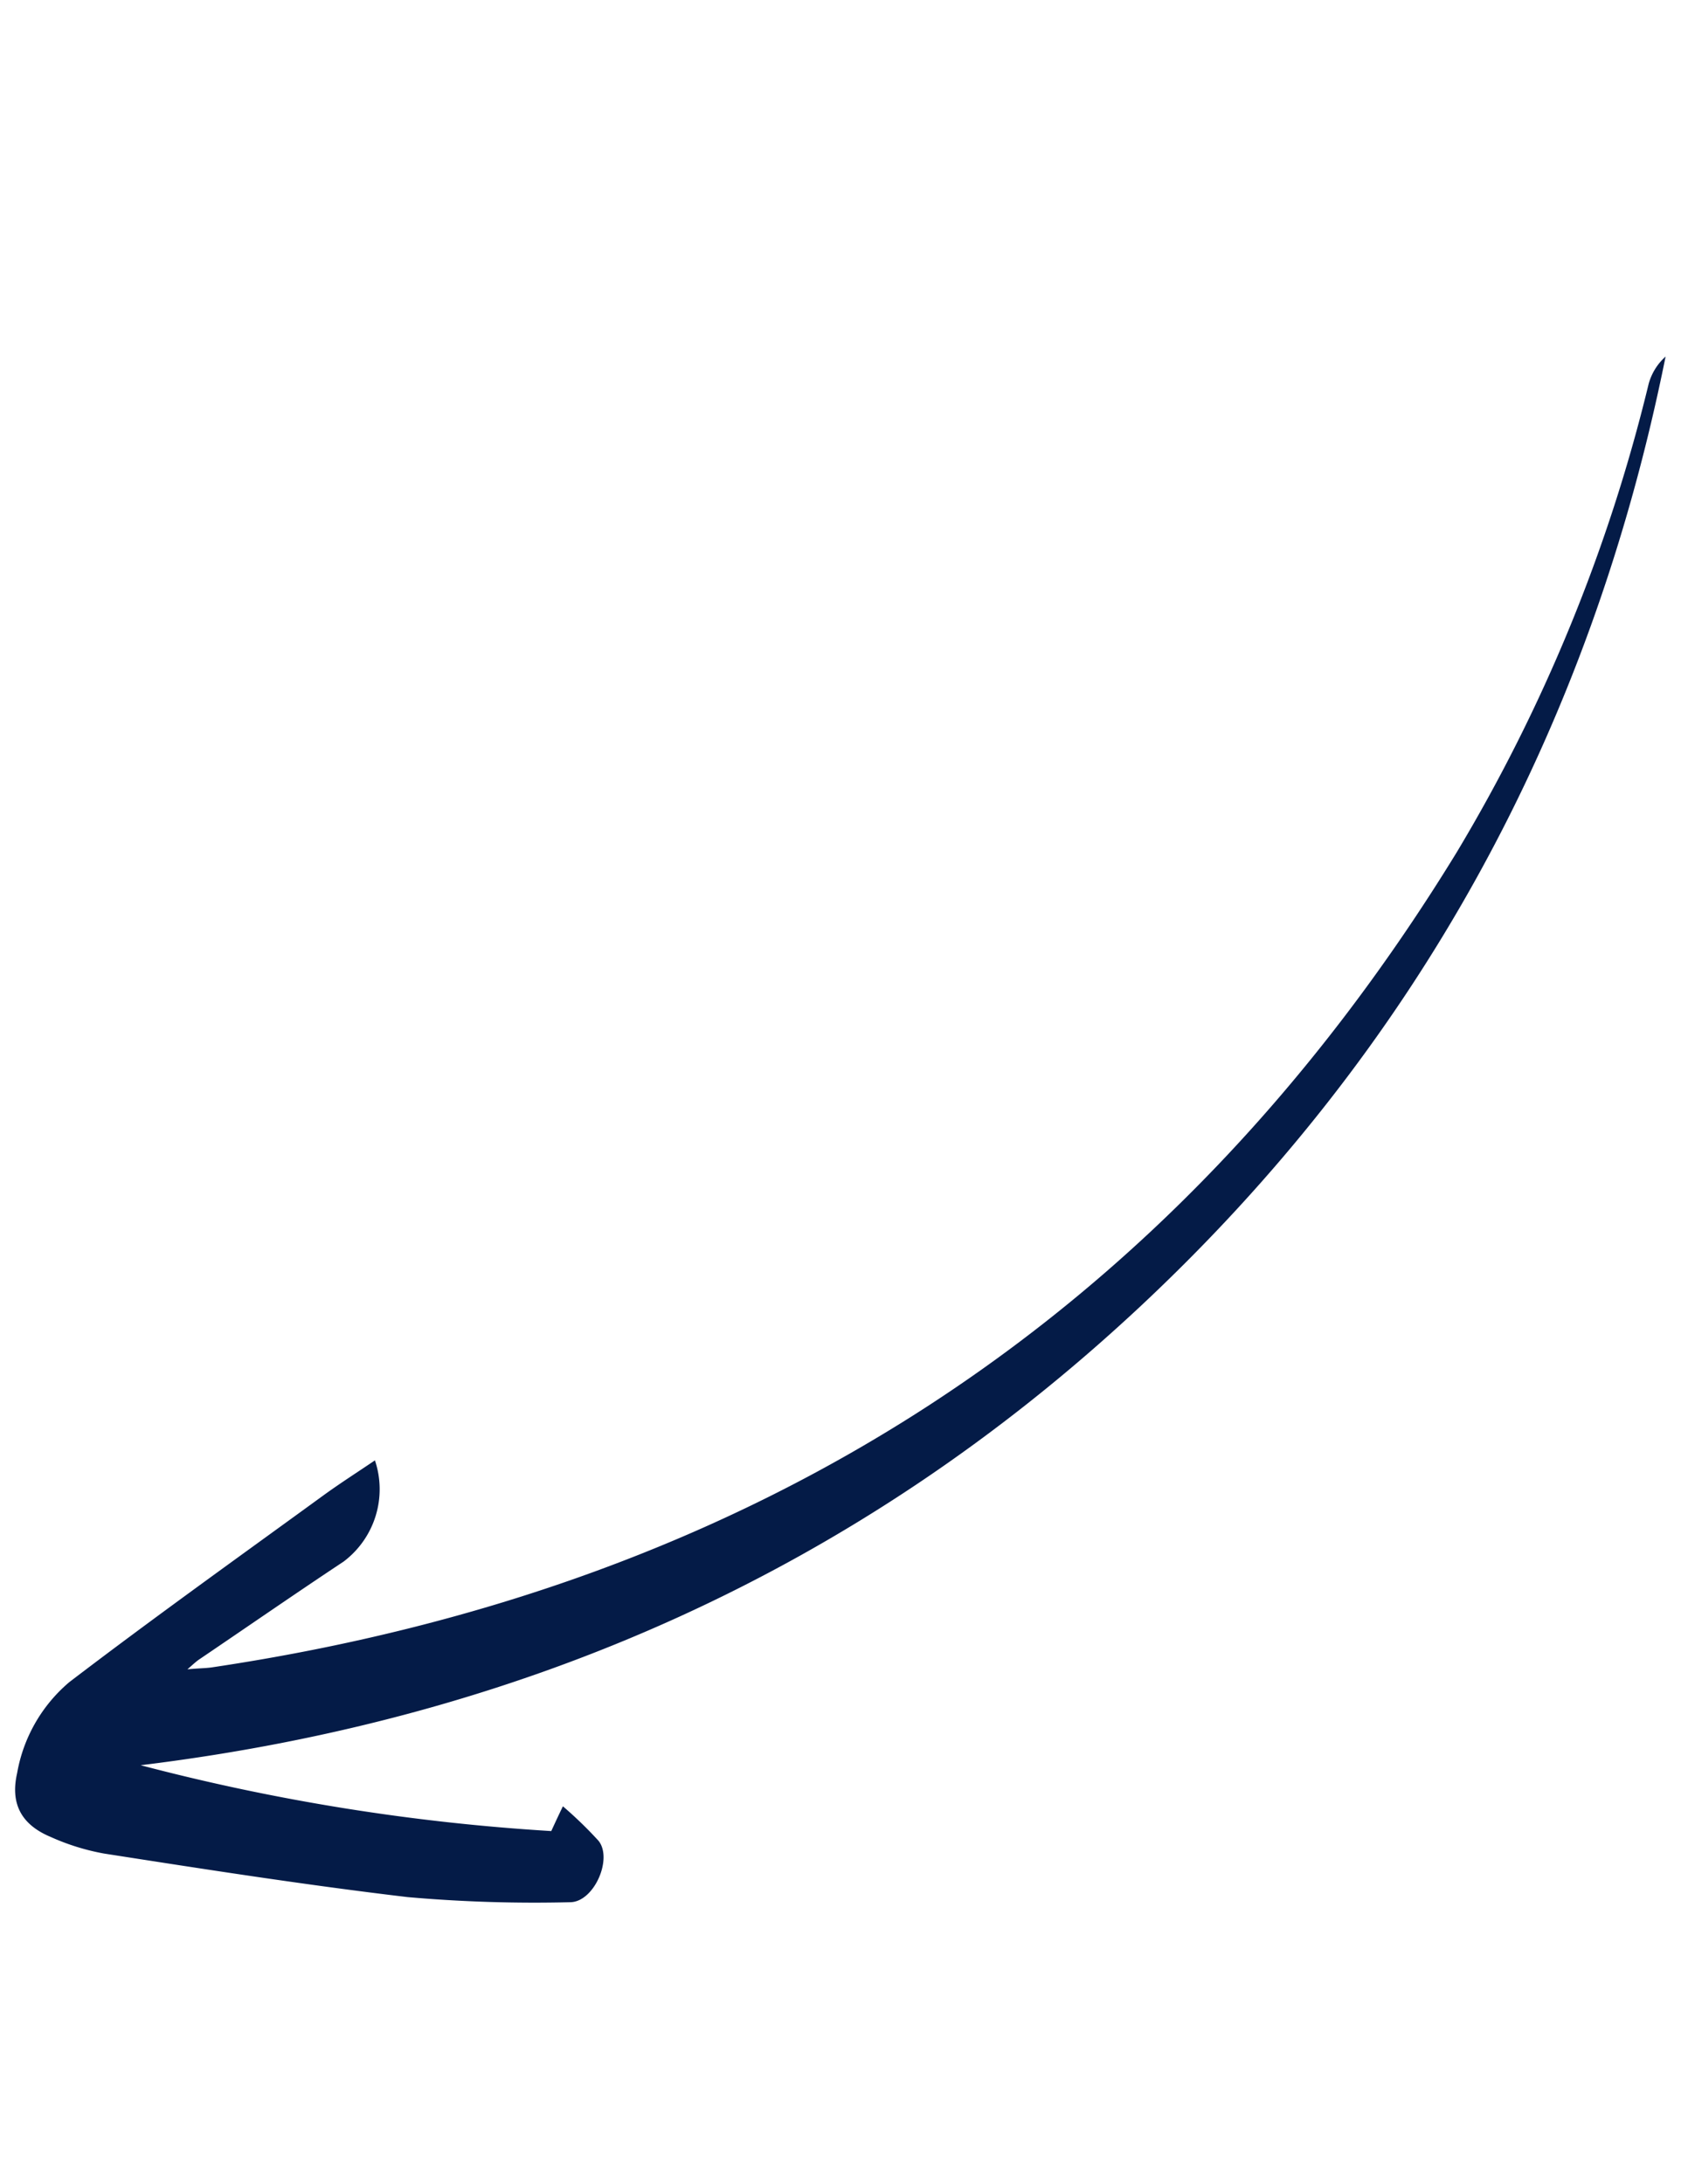 <svg xmlns="http://www.w3.org/2000/svg" width="139.332" height="180.953" viewBox="0 0 139.332 180.953"><g transform="matrix(-0.946, -0.326, 0.326, -0.946, 87.385, 180.953)"><path d="M82.846,8.118a175.419,175.419,0,0,0-33.934,5.927c-.069.693-.139,1.386-.243,2.253a33.74,33.74,0,0,1-3.709-1.733c-1.629-1.005-1.317-4.922.555-5.581A119.846,119.846,0,0,1,58.374,5C66.658,3.2,75.012,1.706,83.331.215A18.956,18.956,0,0,1,87.976.076C90.61.25,92.031,1.6,92.308,4.167a12.744,12.744,0,0,1-1.629,8.527c-4.818,7.244-9.879,14.35-14.87,21.49-.971,1.386-2.045,2.738-3.085,4.125a7.5,7.5,0,0,1-.277-8.77c2.946-3.847,5.823-7.764,8.735-11.646.139-.208.277-.451.589-1.005-.832.381-1.352.555-1.837.8-40.173,20.9-65.719,53.1-75.529,97.435a138.86,138.86,0,0,0-2.392,41.837,4.7,4.7,0,0,1-.589,2.6c-4.194-31.265.832-60.936,15.633-88.77C31.927,42.849,53.972,22.191,82.846,8.118Z" transform="translate(0 0)" fill="#041b47"/></g></svg>